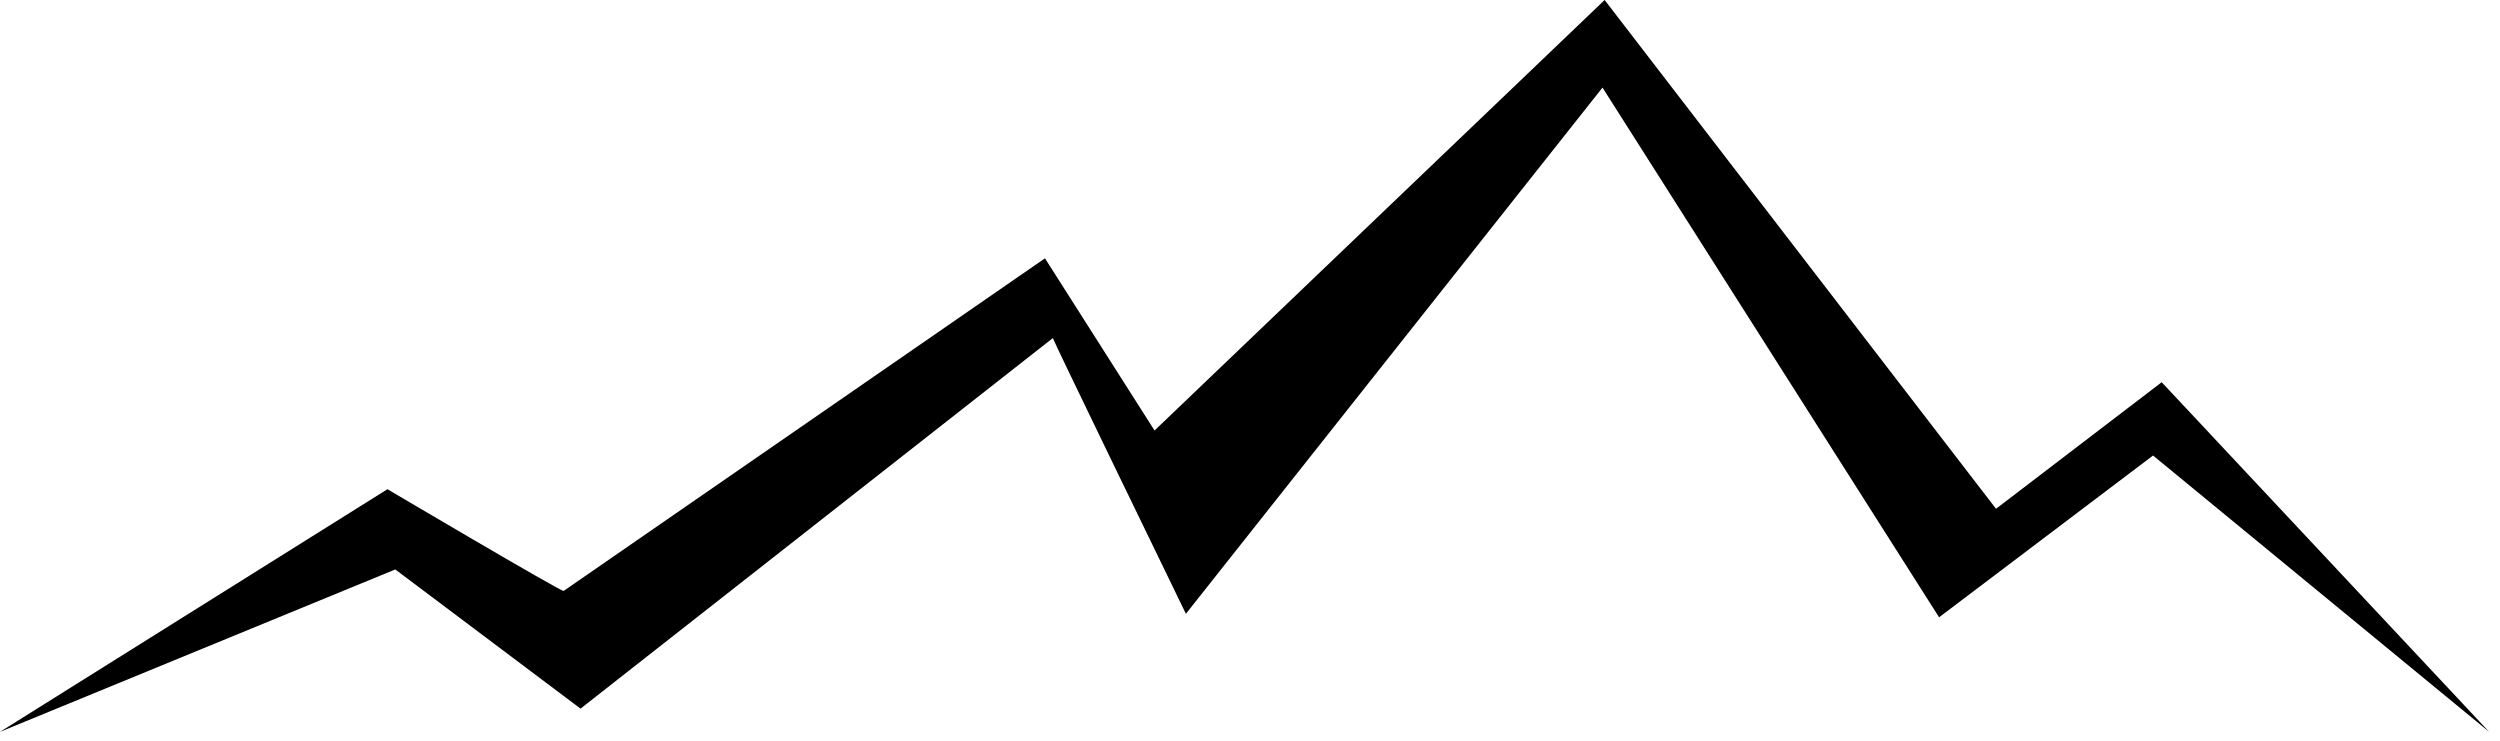 <?xml version="1.0" encoding="UTF-8"?> <svg xmlns="http://www.w3.org/2000/svg" xmlns:xlink="http://www.w3.org/1999/xlink" width="145px" height="43px" viewBox="0 0 145 43" version="1.1"><title>Fill 1</title><g id="Page-1" stroke="none" stroke-width="1" fill="none" fill-rule="evenodd"><path d="M125.378,22.169 L115.769,29.509 L93.069,0 L81.332,11.224 L66.964,24.969 L60.608,14.982 L52.434,20.631 L32.688,34.276 C32.461,34.276 22.472,28.374 22.472,28.374 L-0,42.448 L22.926,33.028 L33.671,41.1 L55.908,23.655 L61.064,19.61 C61.064,19.654 62.585,22.809 64.275,26.305 C66.394,30.685 68.782,35.6 68.782,35.6 L92.945,5.081 L112.467,35.803 L124.877,26.42 L144.371,42.448 L125.378,22.169 Z" id="Fill-1" fill="#000000"></path></g></svg> 